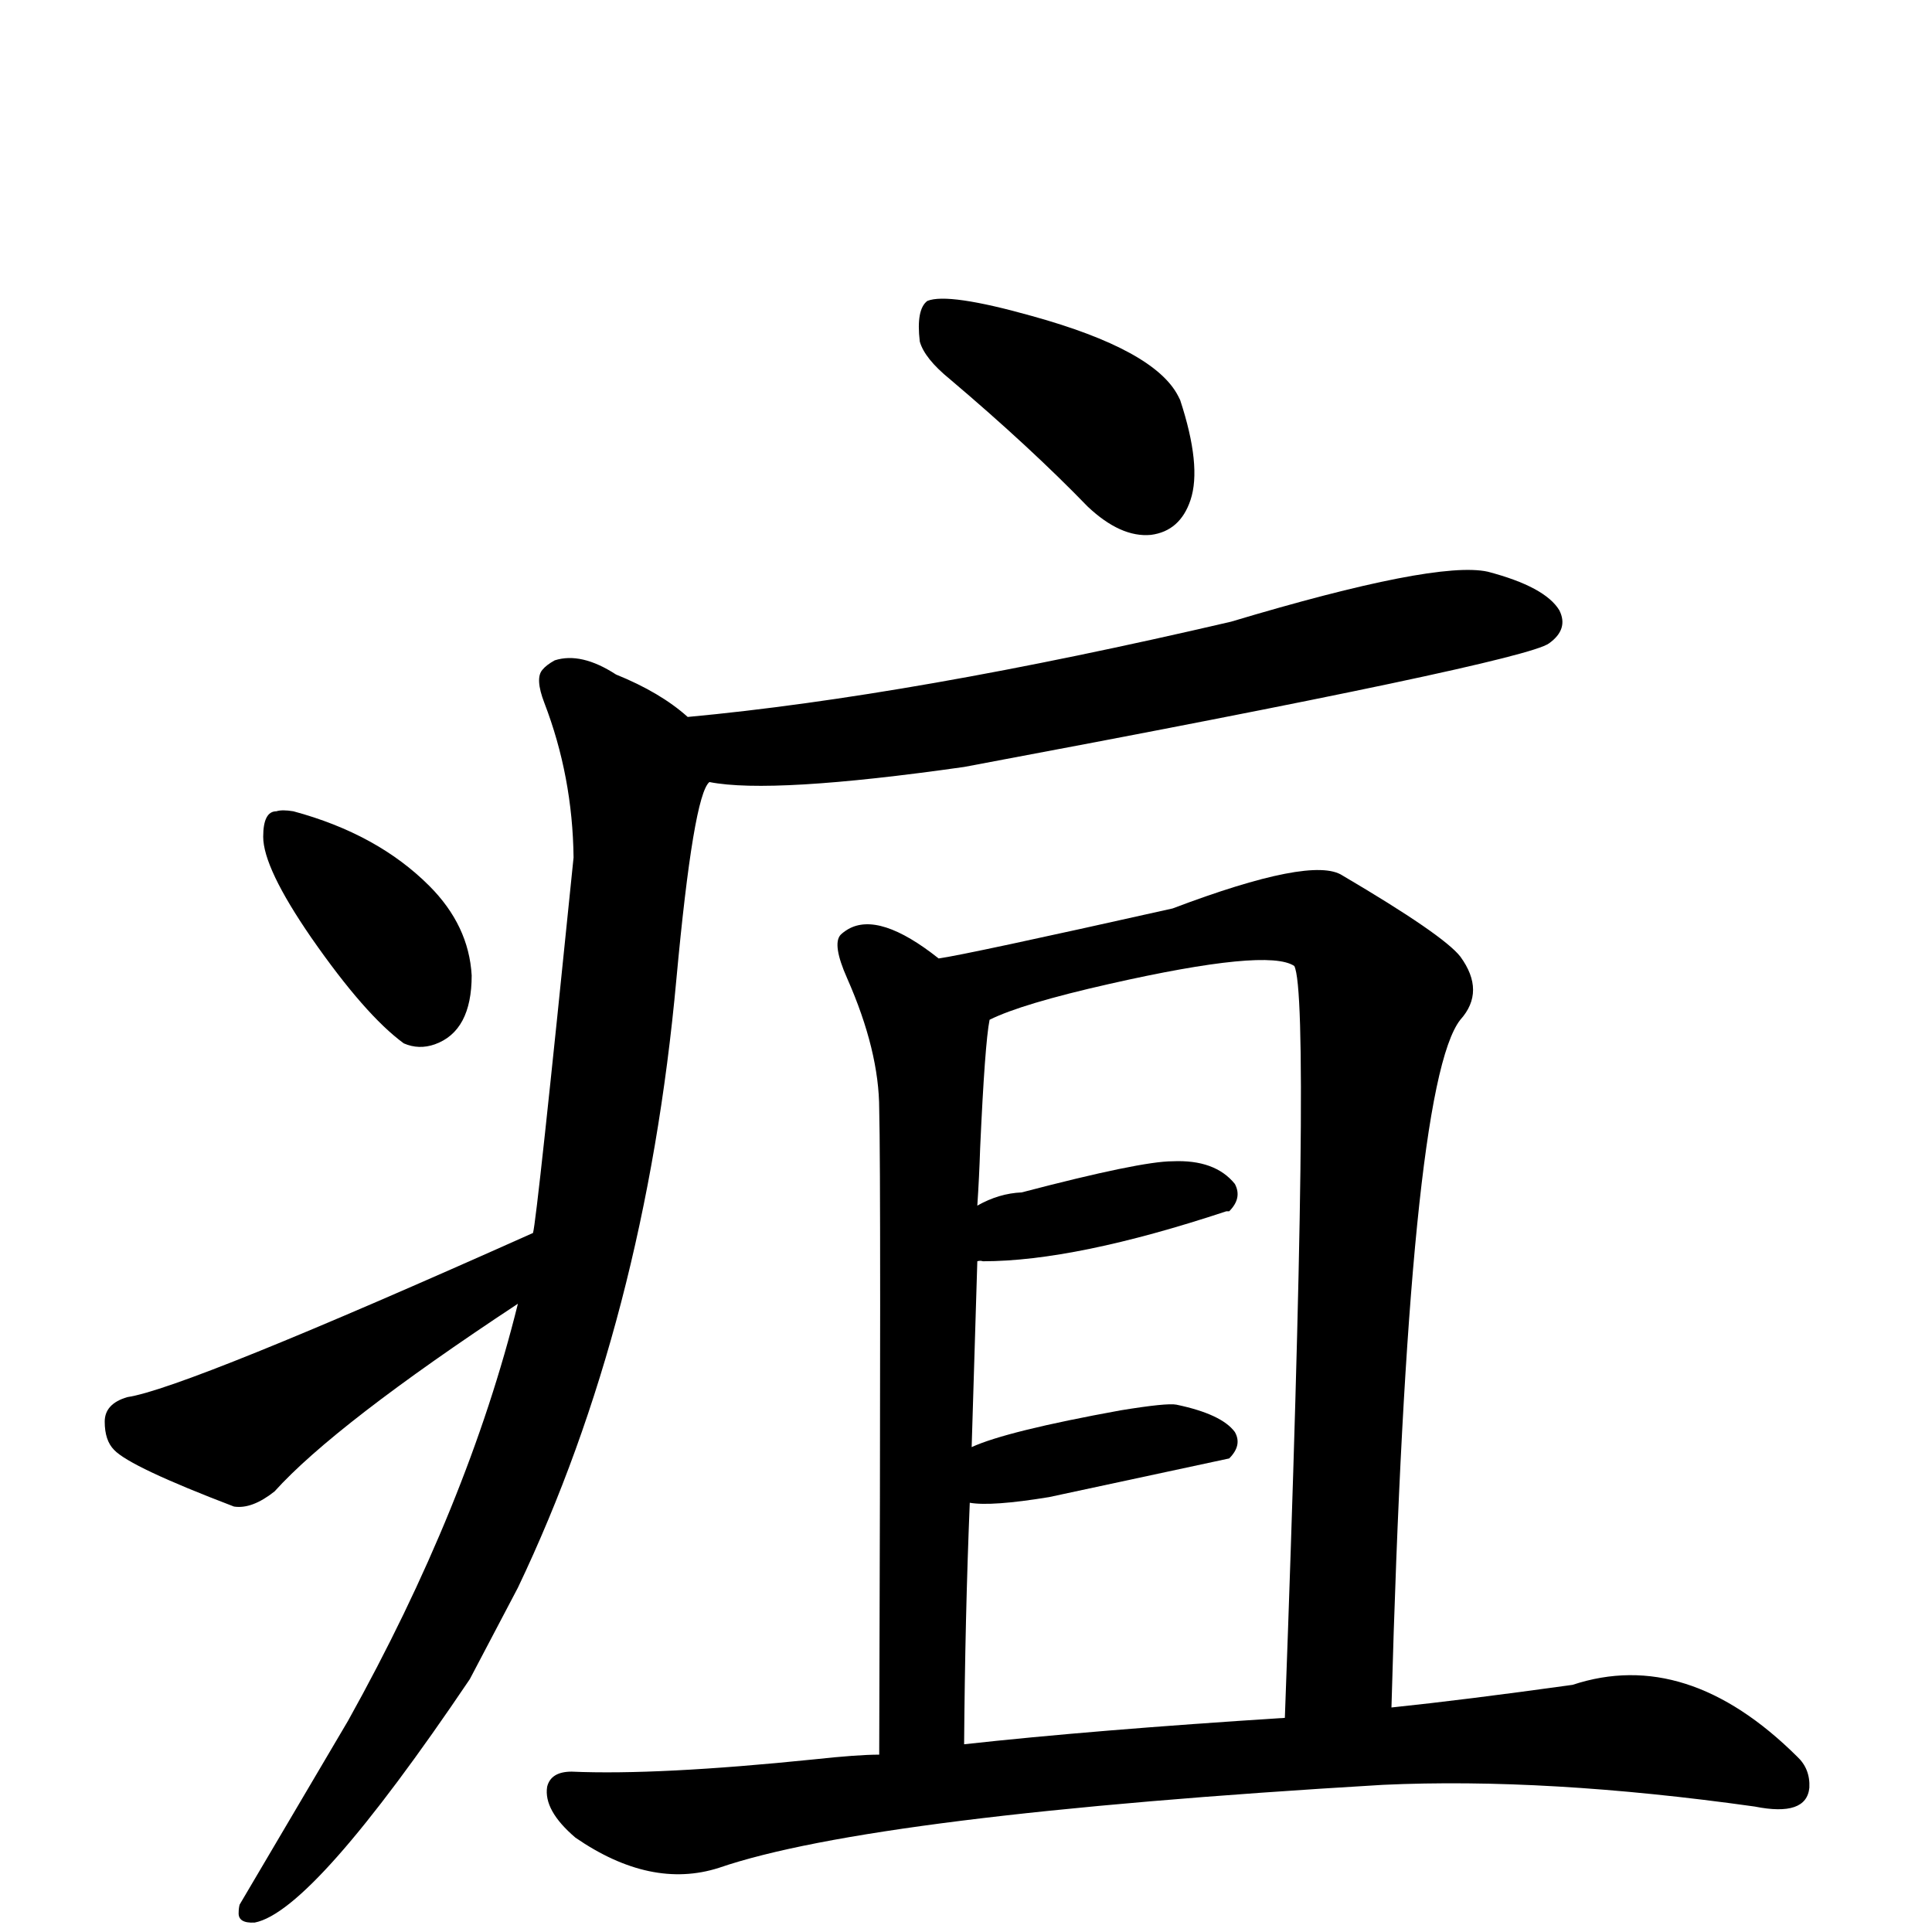 <?xml version="1.0" encoding="UTF-8" standalone="no"?>
<svg xmlns:svg="http://www.w3.org/2000/svg" xmlns="http://www.w3.org/2000/svg"
	version="1.1" width="100%" height="100%" viewBox="0 -410 2048 2048"
	id="uni75BD.svg"><defs id="defs1" />
<g id="g1">
 <path d="M 975,-48 Q 971,-82 983,-91 Q 1005,-100 1094,-75 Q 1224,-39 1249,10 L 1251,14 Q 1274,84 1262,120 Q 1251,153 1220,157 Q 1188,160 1153,127 Q 1092,64 1007,-8 Q 980,-30 975,-48 z" id="U_75BD_1" style="fill:currentColor" />
 <path d="M 932,1450 Q 934,840 932,766 Q 932,704 898,627 Q 882,591 891,581 Q 894,578 899,575 Q 932,556 995,606 Q 1024,602 1243,553 Q 1391,497 1423,518 Q 1530,581 1548,604 Q 1575,641 1548,671 Q 1493,741 1475,1400 Q 1552,1392 1667,1376 Q 1788,1336 1905,1452 Q 1919,1465 1918,1485 Q 1915,1516 1860,1505 Q 1639,1474 1466,1482 Q 925,1514 762,1570 Q 690,1593 610,1538 Q 576,1509 580,1484 Q 584,1468 606,1468 Q 697,1472 863,1455 Q 909,1450 932,1450 z M 1022,1439 Q 1158,1424 1362,1411 Q 1390,648 1372,614 Q 1344,595 1176,633 Q 1083,654 1049,671 Q 1044,696 1039,807 Q 1038,838 1036,868 Q 1059,855 1083,854 Q 1209,821 1243,821 Q 1288,819 1309,845 Q 1317,860 1303,874 L 1300,874 Q 1140,927 1042,927 Q 1039,926 1036,927 Q 1033,1028 1030,1124 Q 1067,1107 1188,1085 Q 1237,1077 1247,1079 Q 1295,1089 1309,1108 Q 1317,1122 1303,1136 L 1112,1177 Q 1051,1187 1028,1183 Q 1023,1305 1022,1439 z" id="U_75BD_2" style="fill:currentColor" />
 <path d="M 279,477 Q 279,450 293,450 Q 299,448 311,450 Q 400,474 455,529 Q 497,571 500,624 Q 500,683 461,697 Q 444,703 428,696 Q 387,666 330,584 Q 279,510 279,477 z" id="U_75BD_3" style="fill:currentColor" />
 <path d="M 565,897 Q 569,884 608,499 Q 607,413 577,335 Q 567,309 575,300 Q 579,295 588,290 Q 616,281 653,305 Q 700,324 729,350 Q 966,328 1305,249 Q 1522,184 1577,196 Q 1638,212 1653,237 Q 1663,257 1642,272 Q 1615,292 1022,403 Q 818,432 752,419 Q 735,433 717,628 Q 684,990 549,1273 L 498,1370 Q 332,1616 270,1628 Q 252,1629 253,1617 Q 253,1613 254,1609 L 369,1414 Q 496,1186 549,972 Q 355,1100 291,1171 Q 267,1190 248,1187 Q 138,1145 121,1127 Q 111,1117 111,1097 Q 111,1078 135,1071 Q 196,1062 565,897 z" id="U_75BD_4" style="fill:currentColor" />

</g>
</svg>

